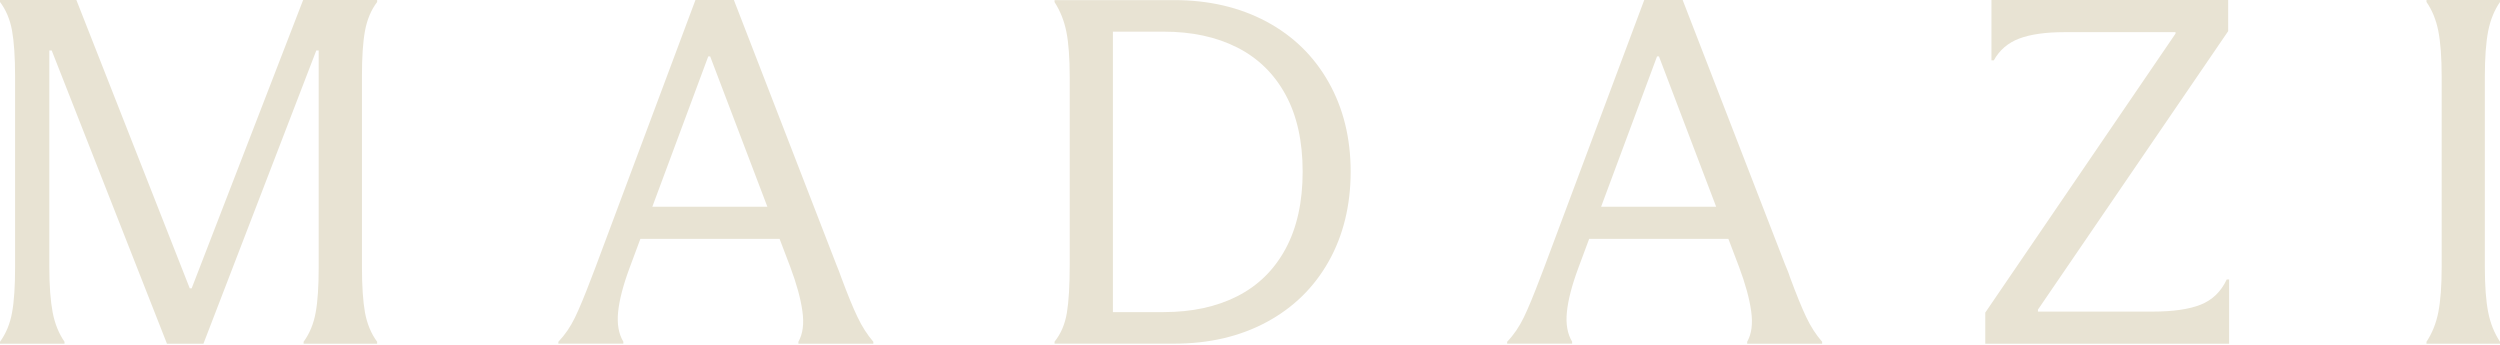 <svg width="145" height="20" viewBox="0 0 145 20" fill="none" xmlns="http://www.w3.org/2000/svg">
<g clip-path="url(#clip0_6_186)">
<path d="M9.685 19.938L2.999 2.926H2.861V15.491C2.861 16.581 2.928 17.453 3.054 18.119C3.181 18.779 3.412 19.347 3.742 19.823V19.938H0V19.823C0.347 19.347 0.583 18.779 0.699 18.13C0.82 17.482 0.875 16.598 0.875 15.491V4.418C0.875 3.31 0.814 2.427 0.699 1.779C0.583 1.13 0.347 0.574 0 0.115V7.62939e-06H4.43L11.006 16.725H11.116L17.582 7.62939e-06H21.874V0.115C21.527 0.574 21.291 1.13 21.169 1.79C21.048 2.45 20.993 3.322 20.993 4.418V15.491C20.993 16.598 21.054 17.482 21.169 18.13C21.291 18.779 21.522 19.347 21.874 19.823V19.938H17.609V19.823C17.956 19.347 18.192 18.779 18.308 18.13C18.429 17.482 18.484 16.598 18.484 15.491V2.926H18.346L11.798 19.938H9.68H9.685Z" fill="#E8E3D3"/>
<path d="M32.385 19.823C32.77 19.421 33.089 18.951 33.348 18.417C33.606 17.884 33.926 17.109 34.311 16.093C34.349 15.996 34.382 15.904 34.421 15.807C34.459 15.709 34.492 15.617 34.531 15.52L40.336 0H42.565L48.508 15.348C48.563 15.479 48.613 15.606 48.657 15.72C48.701 15.835 48.745 15.95 48.783 16.065C49.152 17.057 49.466 17.832 49.735 18.388C49.999 18.945 50.307 19.421 50.654 19.823V19.938H46.307V19.823C46.566 19.364 46.643 18.773 46.538 18.044C46.439 17.316 46.202 16.466 45.839 15.491L41.189 3.27H41.079L36.512 15.548C36.143 16.541 35.923 17.39 35.852 18.084C35.78 18.784 35.879 19.364 36.154 19.817V19.932H32.385V19.817V19.823ZM36.457 13.856V11.991H45.729V13.856H36.457Z" fill="#E8E3D3"/>
<path d="M62.044 4.475C62.044 3.368 61.978 2.49 61.852 1.853C61.725 1.211 61.494 0.637 61.164 0.121V0.006H68.098C70.117 0.006 71.9 0.425 73.452 1.251C75.004 2.083 76.203 3.253 77.056 4.762C77.909 6.271 78.338 8.004 78.338 9.954C78.338 11.905 77.909 13.666 77.056 15.175C76.203 16.684 75.004 17.855 73.452 18.687C71.9 19.519 70.117 19.932 68.098 19.932H61.164V19.817C61.533 19.358 61.769 18.802 61.879 18.142C61.989 17.482 62.044 16.552 62.044 15.342V4.475ZM67.492 18.102C69.127 18.102 70.546 17.797 71.757 17.184C72.968 16.57 73.903 15.652 74.564 14.43C75.224 13.208 75.554 11.716 75.554 9.954C75.554 8.193 75.224 6.707 74.564 5.496C73.903 4.28 72.968 3.368 71.757 2.754C70.546 2.14 69.127 1.836 67.492 1.836H64.548V18.102H67.492Z" fill="#E8E3D3"/>
<path d="M87.414 19.823C87.799 19.421 88.118 18.951 88.377 18.417C88.636 17.884 88.955 17.109 89.34 16.093C89.379 15.996 89.412 15.904 89.45 15.807C89.489 15.709 89.522 15.617 89.56 15.52L95.366 0H97.594L103.537 15.348C103.592 15.479 103.642 15.606 103.691 15.72C103.735 15.835 103.78 15.95 103.813 16.065C104.181 17.057 104.495 17.832 104.759 18.388C105.023 18.945 105.331 19.421 105.684 19.823V19.938H101.336V19.823C101.595 19.364 101.672 18.773 101.567 18.044C101.468 17.316 101.232 16.466 100.869 15.491L96.219 3.27H96.109L91.541 15.548C91.172 16.541 90.952 17.39 90.881 18.084C90.809 18.784 90.908 19.364 91.183 19.817V19.932H87.414V19.817V19.823ZM91.486 13.856V11.991H100.758V13.856H91.486Z" fill="#E8E3D3"/>
<path d="M115.146 19.938V18.13L126.18 1.951V1.865H119.741C118.641 1.865 117.766 1.991 117.111 2.238C116.462 2.484 115.966 2.909 115.642 3.5H115.504V0H129.234V1.807L118.201 17.958V18.073H124.831C126.026 18.073 126.961 17.941 127.638 17.671C128.315 17.402 128.821 16.914 129.151 16.208H129.289V19.938H115.146Z" fill="#E8E3D3"/>
<path d="M140.736 19.823C141.066 19.324 141.298 18.75 141.424 18.102C141.551 17.453 141.617 16.581 141.617 15.491V4.446C141.617 3.339 141.551 2.456 141.424 1.807C141.298 1.159 141.066 0.591 140.736 0.115V0H145.001V0.115C144.671 0.591 144.44 1.159 144.313 1.807C144.187 2.456 144.121 3.339 144.121 4.446V15.491C144.121 16.581 144.187 17.453 144.313 18.102C144.44 18.75 144.671 19.324 145.001 19.823V19.938H140.736V19.823Z" fill="#E8E3D3"/>
</g>
<defs>
<clipPath id="clip0_6_186">
<rect width="145" height="19.938" fill="white"/>
</clipPath>
</defs>
</svg>
